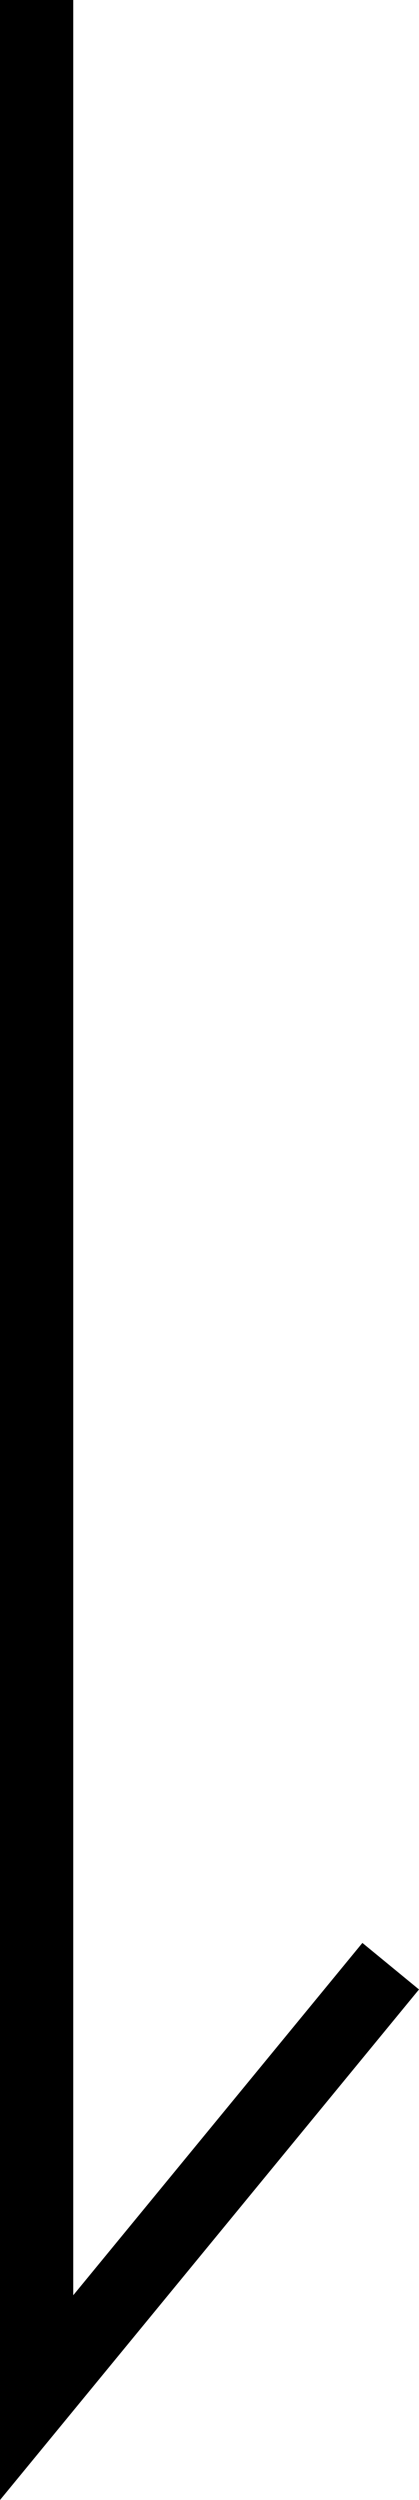 <svg xmlns="http://www.w3.org/2000/svg" width="11.441" height="68.185" viewBox="0 0 11.441 68.185"><path id="パス_237" data-name="パス 237" d="M1 0v65.392l9.668-11.767" fill="none" stroke="#000" stroke-width="2"/></svg>